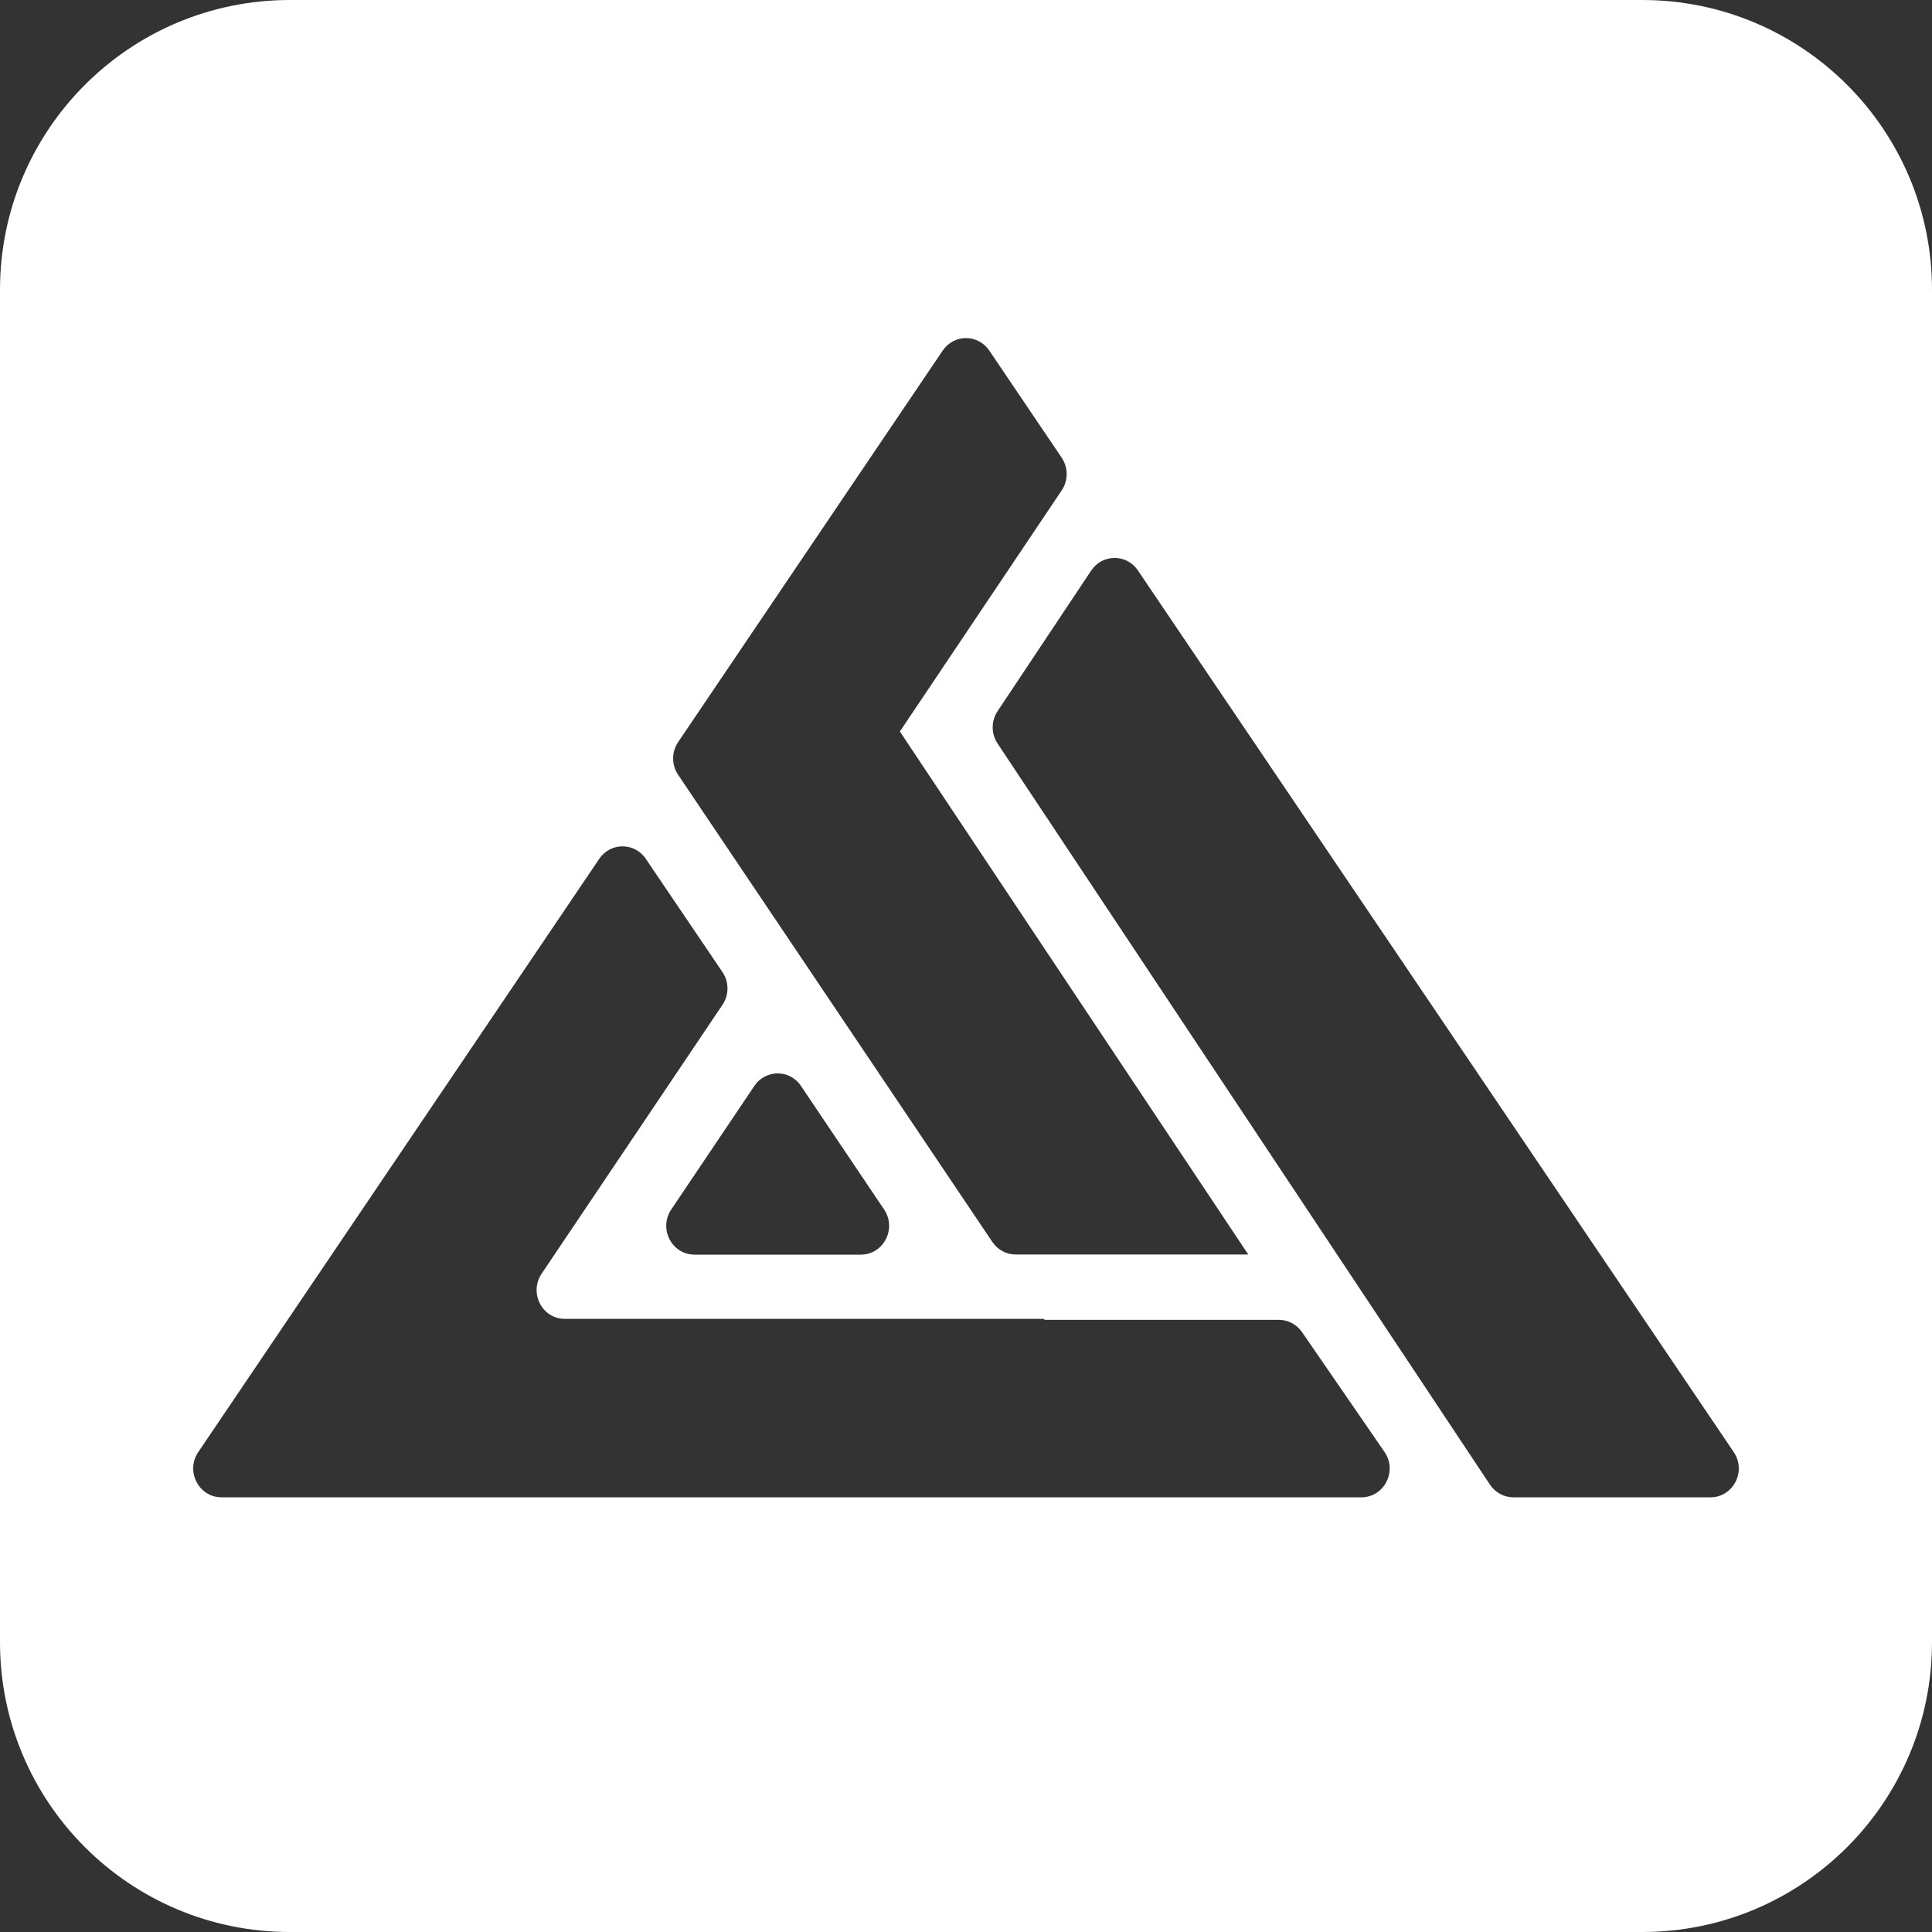 <svg width="40" height="40" viewBox="0 0 40 40" fill="none" xmlns="http://www.w3.org/2000/svg">
  <rect x="0" y="0" width="40" height="40" fill="#333333" stroke="none"/>
  <path fill-rule="evenodd" clip-rule="evenodd"
    d="M6 0C2.686 0 0 2.686 0 6V34C0 37.314 2.686 40 6 40H34C37.314 40 40 37.314 40 34V6C40 2.686 37.314 0 34 0H6ZM20.482 7.258C20.249 6.914 19.751 6.914 19.518 7.258L14.04 15.364C13.902 15.568 13.902 15.836 14.039 16.04L16.101 19.105L20.546 25.714C20.655 25.876 20.836 25.973 21.029 25.973H25.844L22.601 21.105L18.631 15.145L21.982 10.152C22.119 9.948 22.118 9.68 21.981 9.476L20.482 7.258ZM20.654 14.723C20.519 14.925 20.519 15.191 20.653 15.393L30.848 30.738C30.957 30.902 31.138 31 31.332 31H35.414C35.885 31 36.163 30.461 35.896 30.065L23.558 11.809C23.324 11.464 22.823 11.466 22.592 11.813L20.654 14.723ZM26.957 27.58C26.847 27.421 26.669 27.326 26.478 27.326H21.636C21.628 27.326 21.621 27.322 21.617 27.316C21.613 27.31 21.606 27.306 21.599 27.306H11.695C11.225 27.306 10.947 26.768 11.213 26.372L14.959 20.802C15.096 20.599 15.096 20.33 14.958 20.126L13.37 17.78C13.137 17.437 12.639 17.437 12.407 17.781L4.104 30.065C3.837 30.461 4.115 31 4.586 31H28.186C28.659 31 28.937 30.456 28.665 30.061L26.957 27.58ZM18.305 25.042C18.571 25.438 18.293 25.976 17.822 25.976H14.38C13.909 25.976 13.631 25.438 13.897 25.042L15.618 22.483C15.851 22.137 16.351 22.137 16.583 22.483L18.305 25.042Z"
    fill="white" />
</svg>
